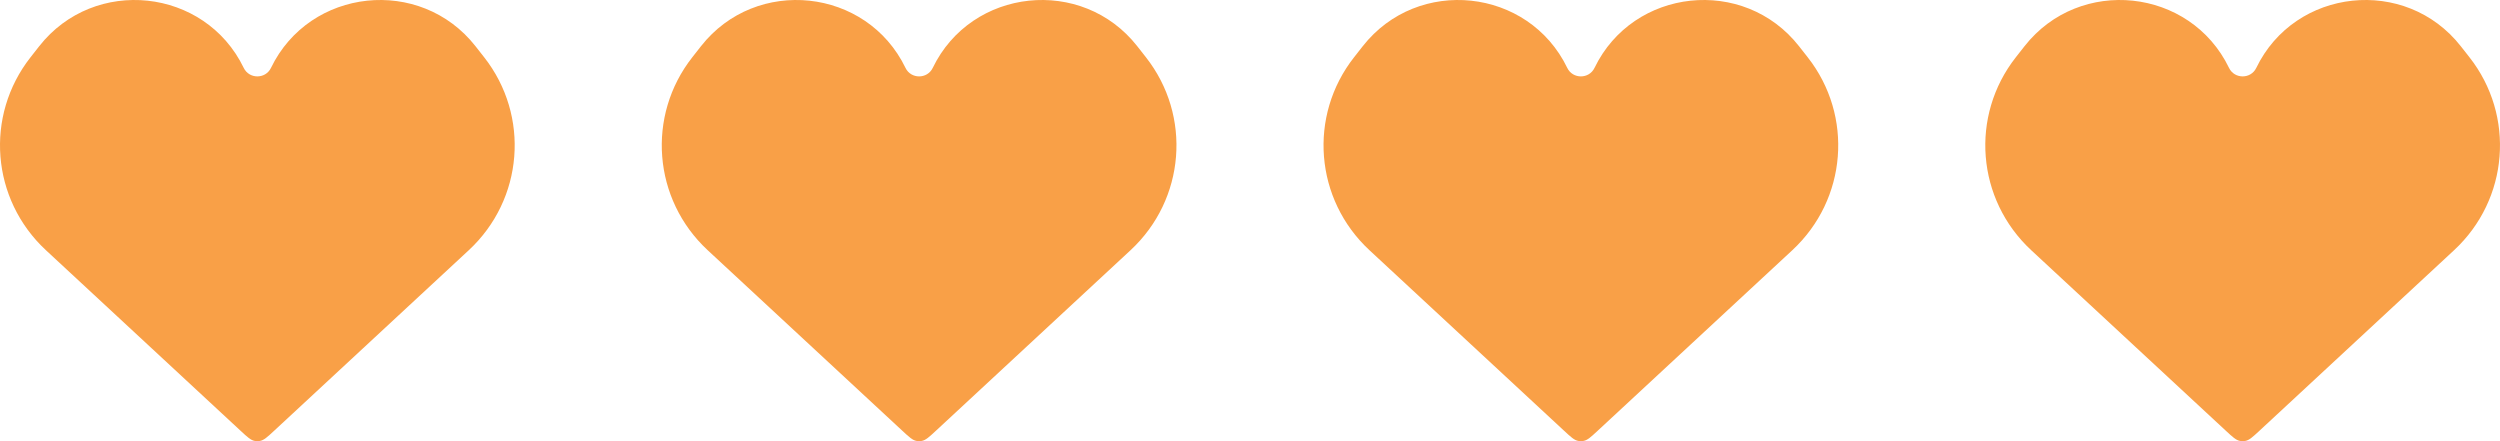 <?xml version="1.0" encoding="UTF-8"?> <svg xmlns="http://www.w3.org/2000/svg" width="136" height="24" viewBox="0 0 136 24" fill="none"><path d="M2.5 13.613L13.091 23.437C13.456 23.775 13.638 23.944 13.853 23.986C13.95 24.005 14.05 24.005 14.147 23.986C14.362 23.944 14.544 23.775 14.909 23.437L25.5 13.613C28.48 10.849 28.842 6.301 26.336 3.112L25.865 2.512C22.866 -1.304 16.848 -0.664 14.741 3.694C14.444 4.31 13.556 4.31 13.259 3.694C11.152 -0.664 5.134 -1.304 2.135 2.512L1.664 3.112C-0.842 6.301 -0.48 10.849 2.5 13.613Z" fill="#F9A047"></path><path d="M38.5 13.613L49.091 23.437C49.456 23.775 49.638 23.944 49.853 23.986C49.95 24.005 50.05 24.005 50.147 23.986C50.362 23.944 50.544 23.775 50.909 23.437L61.5 13.613C64.48 10.849 64.842 6.301 62.336 3.112L61.865 2.512C58.866 -1.304 52.848 -0.664 50.741 3.694C50.444 4.31 49.556 4.31 49.259 3.694C47.152 -0.664 41.134 -1.304 38.135 2.512L37.664 3.112C35.158 6.301 35.52 10.849 38.5 13.613Z" fill="#F9A047"></path><path d="M74.5 13.613L85.091 23.437C85.456 23.775 85.638 23.944 85.853 23.986C85.95 24.005 86.05 24.005 86.147 23.986C86.362 23.944 86.544 23.775 86.909 23.437L97.5 13.613C100.48 10.849 100.842 6.301 98.336 3.112L97.865 2.512C94.866 -1.304 88.848 -0.664 86.741 3.694C86.444 4.31 85.556 4.31 85.259 3.694C83.152 -0.664 77.134 -1.304 74.135 2.512L73.664 3.112C71.158 6.301 71.52 10.849 74.5 13.613Z" fill="#F9A047"></path><path d="M110.5 13.613L121.091 23.437C121.456 23.775 121.638 23.944 121.853 23.986C121.95 24.005 122.05 24.005 122.147 23.986C122.362 23.944 122.544 23.775 122.909 23.437L133.5 13.613C136.48 10.849 136.842 6.301 134.336 3.112L133.865 2.512C130.866 -1.304 124.848 -0.664 122.741 3.694C122.444 4.31 121.556 4.31 121.259 3.694C119.152 -0.664 113.134 -1.304 110.135 2.512L109.664 3.112C107.158 6.301 107.52 10.849 110.5 13.613Z" fill="#F9A047"></path></svg> 